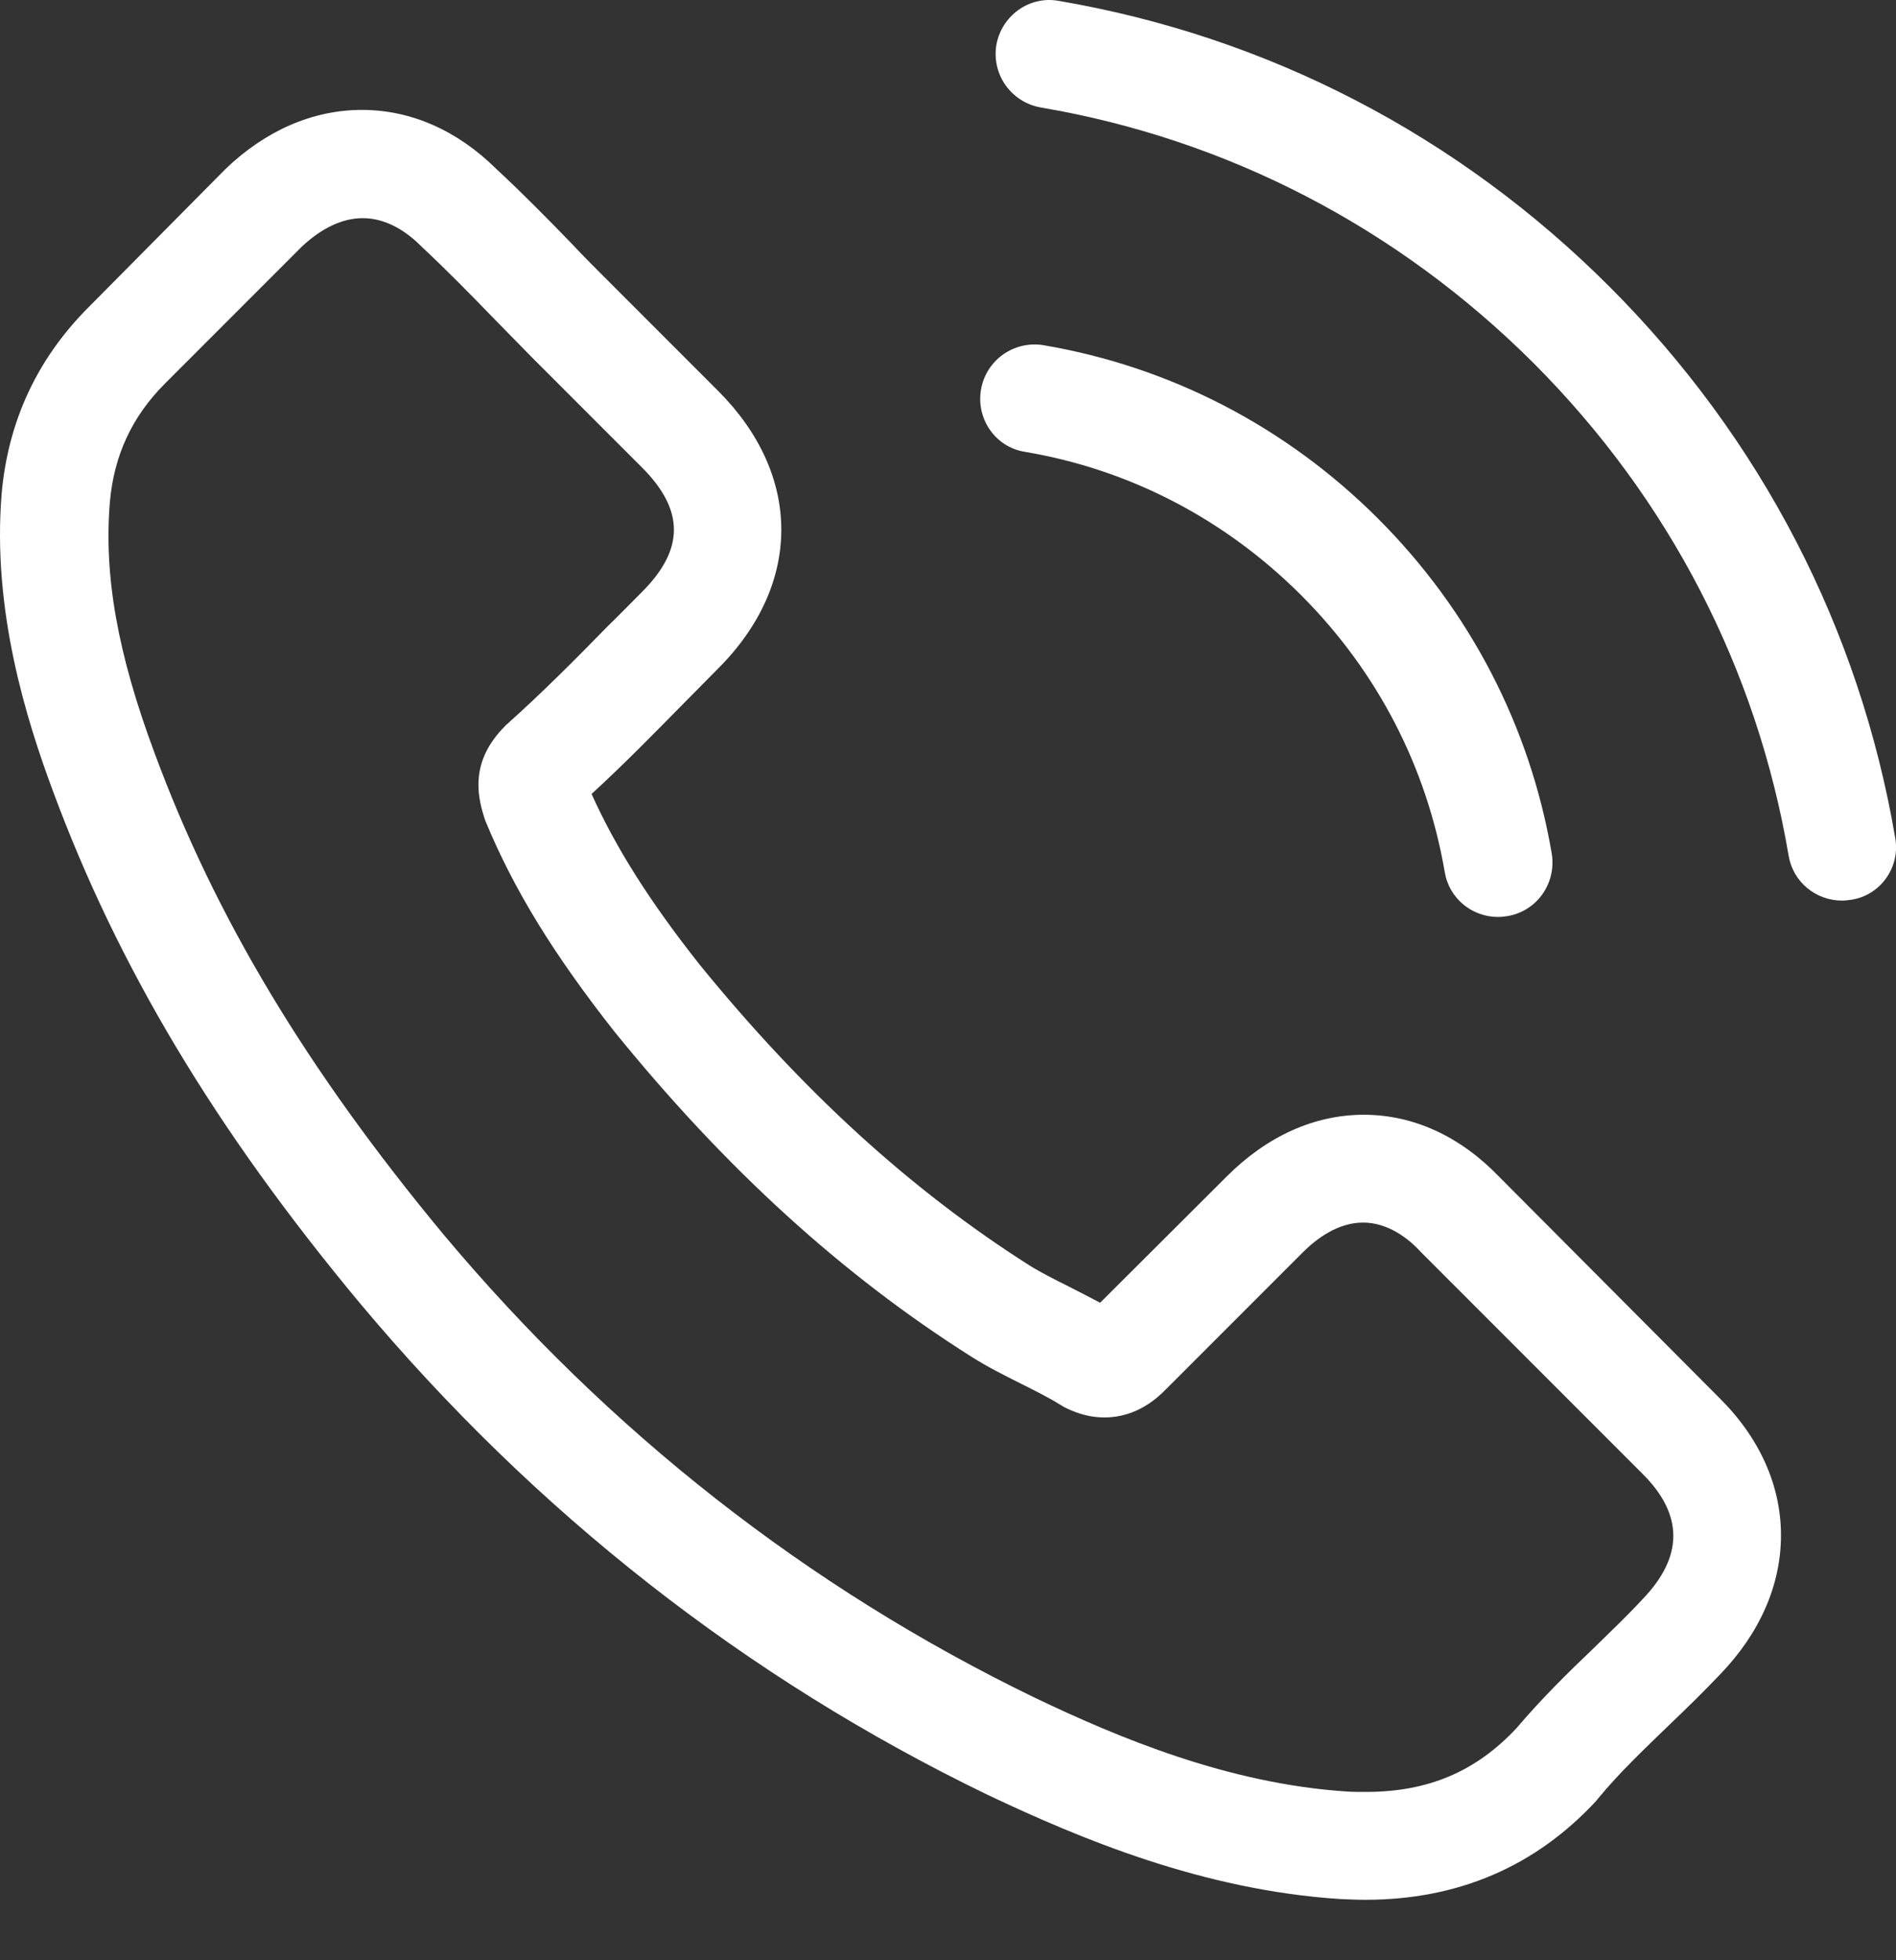 <svg width="30" height="31" viewBox="0 0 30 31" fill="none" xmlns="http://www.w3.org/2000/svg">
<rect x="0" y="0" width="30" height="31" fill="#333333" stroke="none"/>
<path d="M23.722 18.611C23.107 17.971 22.365 17.629 21.579 17.629C20.799 17.629 20.051 17.965 19.41 18.605L17.407 20.602C17.242 20.514 17.077 20.431 16.918 20.349C16.69 20.235 16.474 20.127 16.291 20.013C14.414 18.821 12.708 17.267 11.072 15.257C10.279 14.255 9.747 13.412 9.36 12.556C9.88 12.08 10.362 11.586 10.831 11.11C11.009 10.933 11.186 10.749 11.364 10.571C12.695 9.24 12.695 7.515 11.364 6.183L9.633 4.452C9.436 4.256 9.233 4.053 9.043 3.85C8.662 3.457 8.263 3.051 7.851 2.67C7.236 2.062 6.5 1.738 5.727 1.738C4.953 1.738 4.205 2.062 3.571 2.67C3.564 2.677 3.564 2.677 3.558 2.683L1.402 4.858C0.59 5.67 0.128 6.659 0.026 7.807C-0.126 9.658 0.419 11.383 0.838 12.511C1.865 15.283 3.399 17.851 5.689 20.602C8.466 23.919 11.807 26.538 15.625 28.383C17.083 29.074 19.03 29.892 21.205 30.032C21.338 30.038 21.477 30.044 21.604 30.044C23.069 30.044 24.299 29.518 25.263 28.472C25.269 28.459 25.282 28.453 25.288 28.44C25.618 28.04 25.998 27.679 26.398 27.292C26.671 27.032 26.95 26.76 27.222 26.474C27.85 25.821 28.18 25.06 28.18 24.28C28.18 23.494 27.844 22.739 27.203 22.105L23.722 18.611ZM25.992 25.288C25.986 25.288 25.986 25.295 25.992 25.288C25.745 25.555 25.491 25.796 25.219 26.062C24.806 26.455 24.388 26.867 23.995 27.33C23.354 28.015 22.6 28.338 21.611 28.338C21.515 28.338 21.414 28.338 21.319 28.332C19.436 28.212 17.686 27.476 16.373 26.848C12.784 25.111 9.633 22.644 7.014 19.518C4.852 16.912 3.406 14.503 2.448 11.915C1.859 10.337 1.643 9.106 1.738 7.946C1.802 7.204 2.087 6.589 2.613 6.063L4.775 3.901C5.086 3.609 5.416 3.45 5.739 3.45C6.139 3.45 6.462 3.691 6.665 3.894C6.671 3.901 6.678 3.907 6.684 3.913C7.071 4.275 7.439 4.649 7.825 5.048C8.022 5.251 8.225 5.454 8.428 5.663L10.159 7.394C10.831 8.067 10.831 8.688 10.159 9.36C9.975 9.544 9.797 9.728 9.614 9.905C9.081 10.451 8.574 10.958 8.022 11.453C8.009 11.465 7.997 11.472 7.99 11.484C7.445 12.03 7.546 12.562 7.661 12.924C7.667 12.943 7.673 12.962 7.68 12.981C8.13 14.071 8.764 15.099 9.728 16.322L9.734 16.329C11.484 18.485 13.329 20.165 15.365 21.452C15.625 21.617 15.891 21.75 16.145 21.877C16.373 21.991 16.589 22.099 16.773 22.213C16.798 22.226 16.823 22.245 16.849 22.258C17.064 22.365 17.267 22.416 17.476 22.416C18.003 22.416 18.332 22.086 18.44 21.979L20.609 19.81C20.824 19.594 21.167 19.334 21.566 19.334C21.959 19.334 22.283 19.582 22.479 19.797C22.486 19.804 22.486 19.804 22.492 19.81L25.986 23.304C26.639 23.951 26.639 24.616 25.992 25.288Z" fill="white"/>
<path d="M16.214 7.145C17.876 7.424 19.385 8.211 20.59 9.415C21.794 10.62 22.574 12.129 22.86 13.791C22.929 14.209 23.291 14.501 23.703 14.501C23.754 14.501 23.798 14.495 23.849 14.488C24.318 14.412 24.629 13.968 24.553 13.499C24.21 11.489 23.259 9.656 21.807 8.204C20.355 6.752 18.523 5.801 16.512 5.459C16.043 5.383 15.606 5.693 15.523 6.156C15.441 6.619 15.745 7.069 16.214 7.145Z" fill="white"/>
<path d="M29.988 13.253C29.424 9.943 27.864 6.931 25.467 4.534C23.07 2.137 20.058 0.577 16.748 0.013C16.285 -0.069 15.848 0.248 15.765 0.711C15.689 1.18 16 1.617 16.469 1.7C19.424 2.201 22.119 3.602 24.262 5.739C26.405 7.882 27.8 10.577 28.301 13.532C28.371 13.95 28.733 14.242 29.145 14.242C29.195 14.242 29.24 14.236 29.291 14.229C29.753 14.16 30.07 13.716 29.988 13.253Z" fill="white"/>
</svg>
